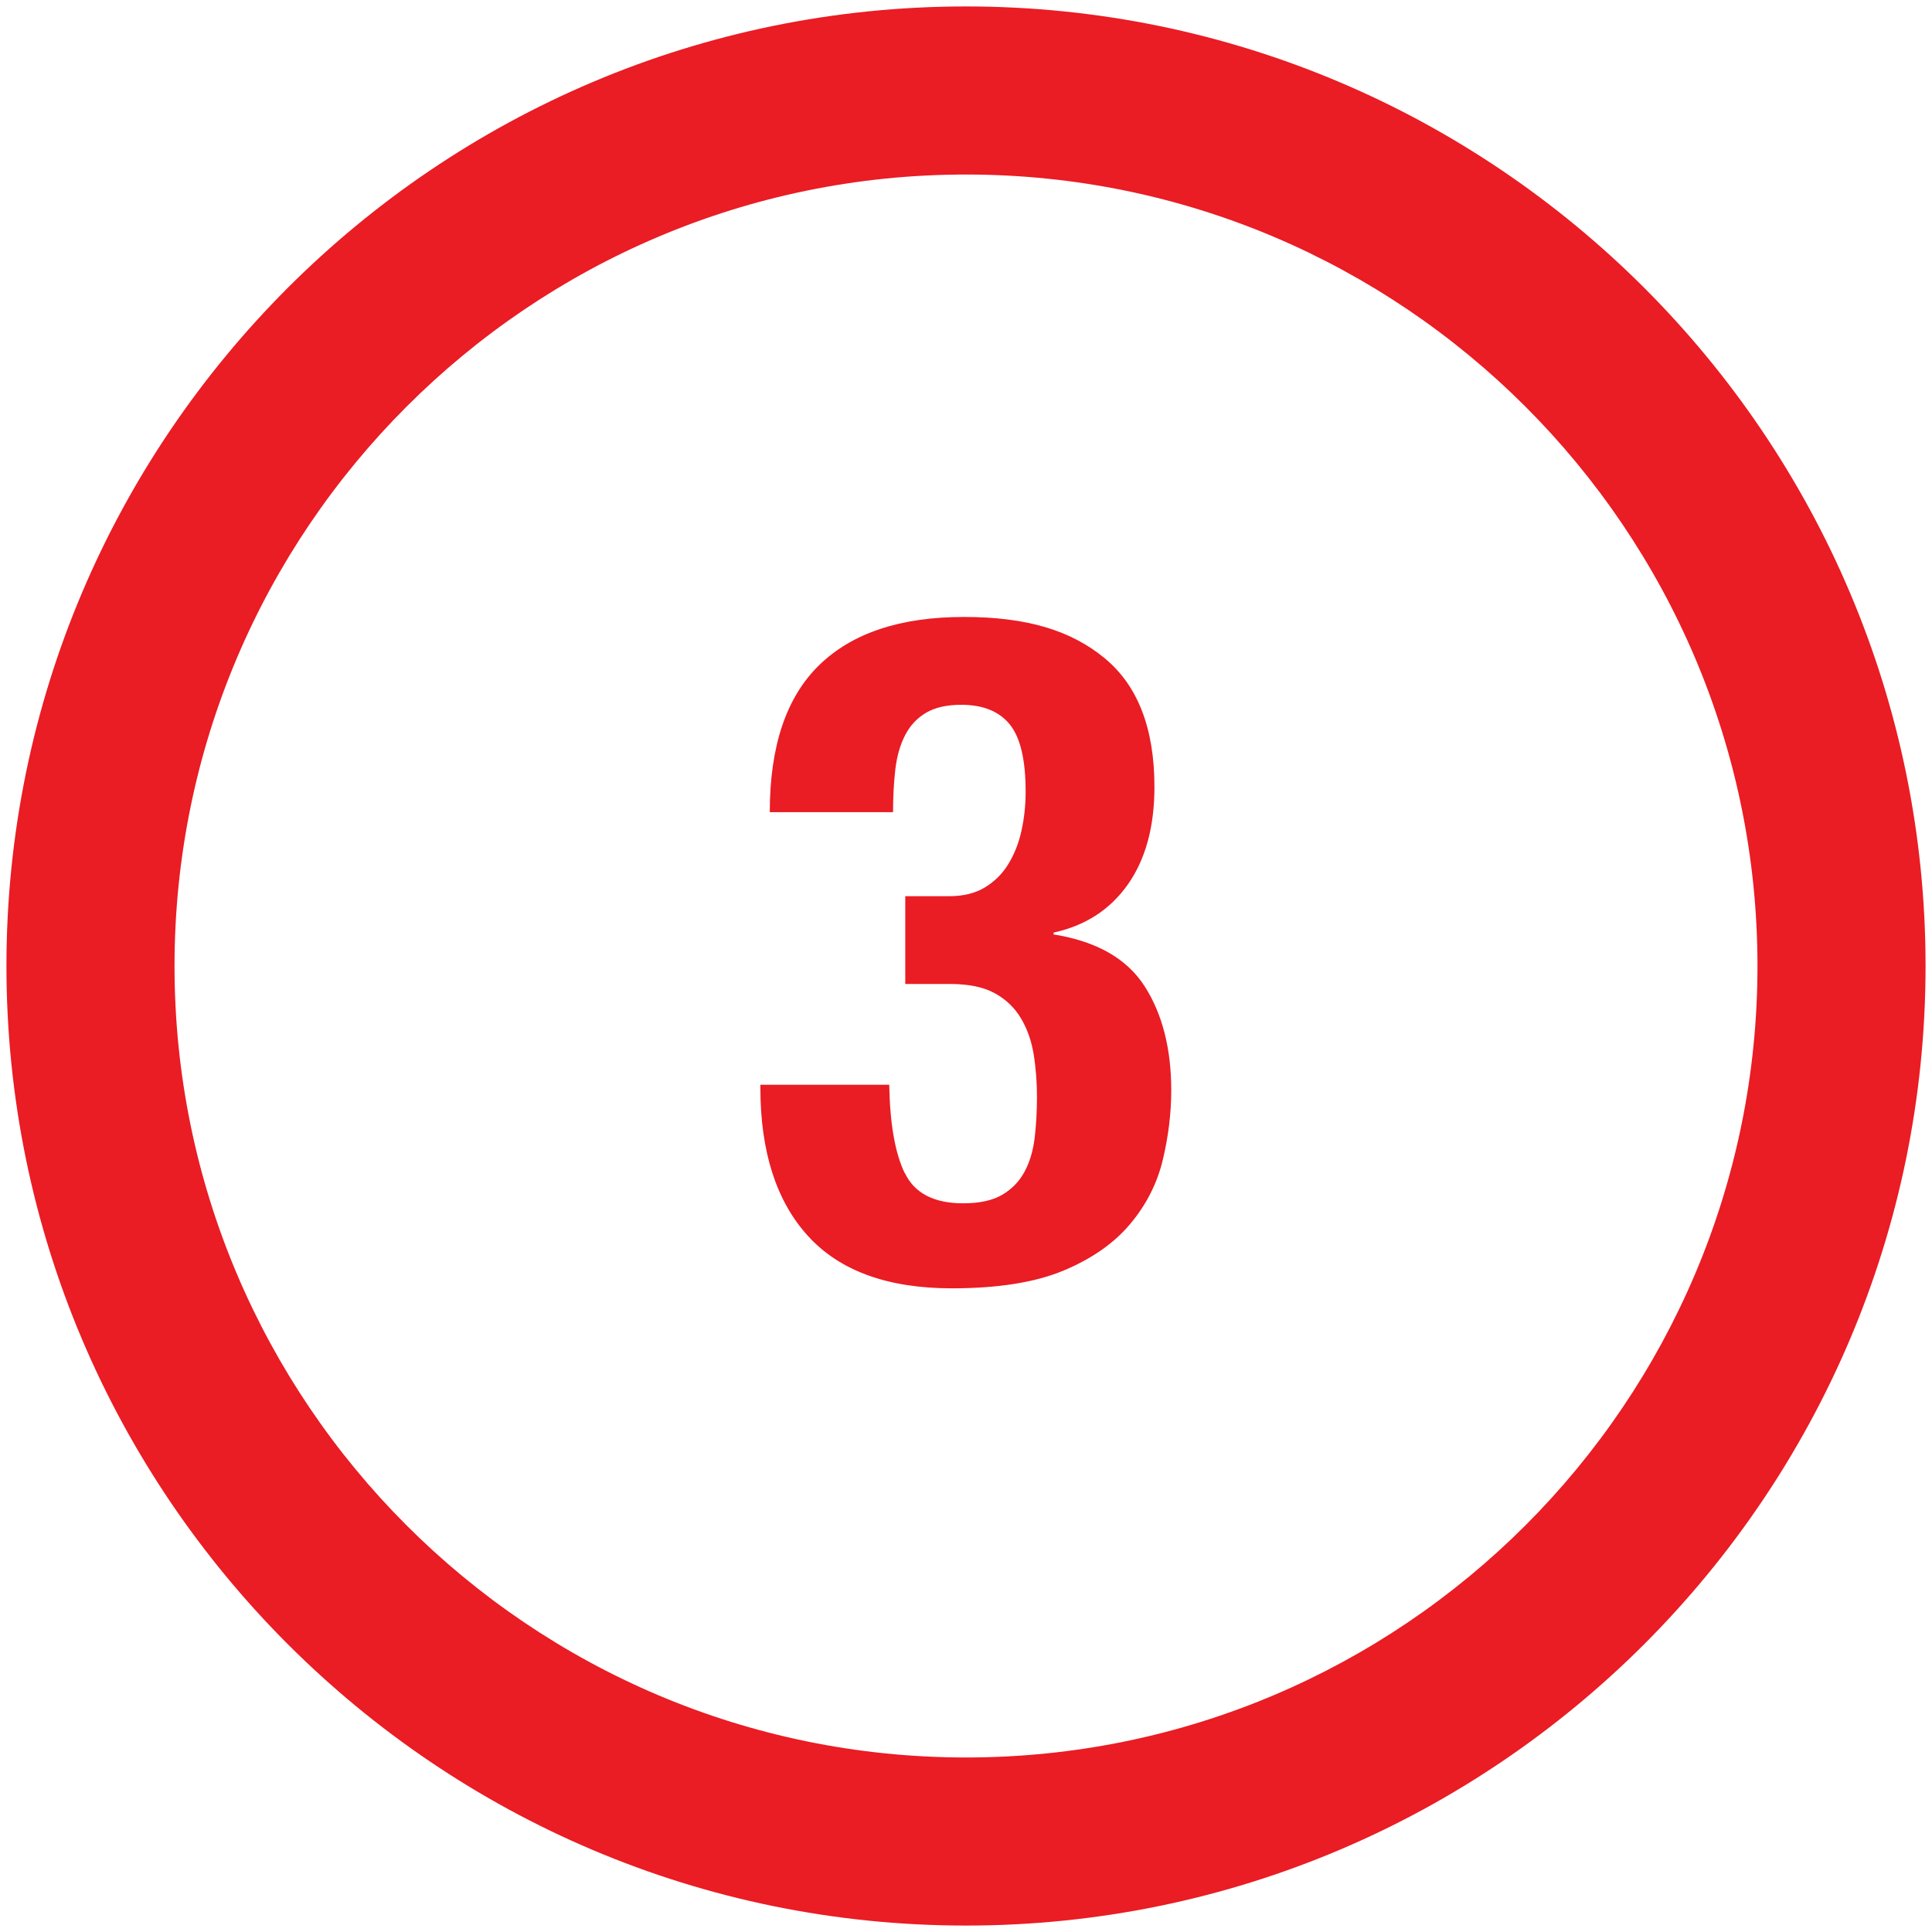 <?xml version="1.0" encoding="UTF-8"?><svg id="Vrstva_1" xmlns="http://www.w3.org/2000/svg" viewBox="0 0 300 300"><defs><style>.cls-1{fill:#ea1c24;}</style></defs><path class="cls-1" d="m150,299C67.84,299,1,232.16,1,150S67.84,1,150,1s149,66.84,149,149-66.84,149-149,149Zm0-271.9c-67.77,0-122.9,55.13-122.9,122.9s55.13,122.9,122.9,122.9,122.9-55.13,122.9-122.9S217.77,27.1,150,27.1Z"/><path class="cls-1" d="m140.5,182.14c1.5,3.14,4.52,4.71,9.06,4.71,2.51,0,4.52-.43,6.02-1.3,1.5-.87,2.66-2.05,3.48-3.55.82-1.5,1.35-3.26,1.6-5.29.24-2.03.36-4.15.36-6.38s-.17-4.52-.51-6.6c-.34-2.08-.99-3.94-1.96-5.58-.97-1.64-2.32-2.95-4.06-3.91-1.74-.96-4.06-1.45-6.96-1.45h-6.96v-13.63h6.81c2.22,0,4.08-.46,5.58-1.38,1.5-.92,2.71-2.12,3.62-3.62.92-1.5,1.6-3.21,2.03-5.15.43-1.93.65-3.96.65-6.09,0-4.93-.82-8.41-2.47-10.44-1.65-2.03-4.16-3.04-7.54-3.04-2.22,0-4.04.41-5.44,1.23-1.4.82-2.49,1.98-3.26,3.48-.77,1.5-1.28,3.26-1.52,5.29-.24,2.03-.36,4.25-.36,6.67h-19.14c0-10.24,2.56-17.86,7.68-22.84,5.12-4.98,12.61-7.47,22.47-7.47s16.65,2.13,21.82,6.38c5.17,4.25,7.76,10.92,7.76,20.01,0,6.19-1.38,11.24-4.13,15.15-2.76,3.91-6.6,6.4-11.53,7.47v.29c6.67,1.06,11.38,3.75,14.14,8.05,2.75,4.3,4.13,9.69,4.13,16.17,0,3.48-.43,7.06-1.3,10.73-.87,3.67-2.56,7.01-5.07,10-2.51,3-5.97,5.41-10.37,7.25-4.4,1.83-10.17,2.75-17.33,2.75-9.96,0-17.4-2.71-22.33-8.12-4.93-5.41-7.4-13.1-7.4-23.05v-.44h20.01c.1,5.99.89,10.56,2.39,13.7Z"/></svg>